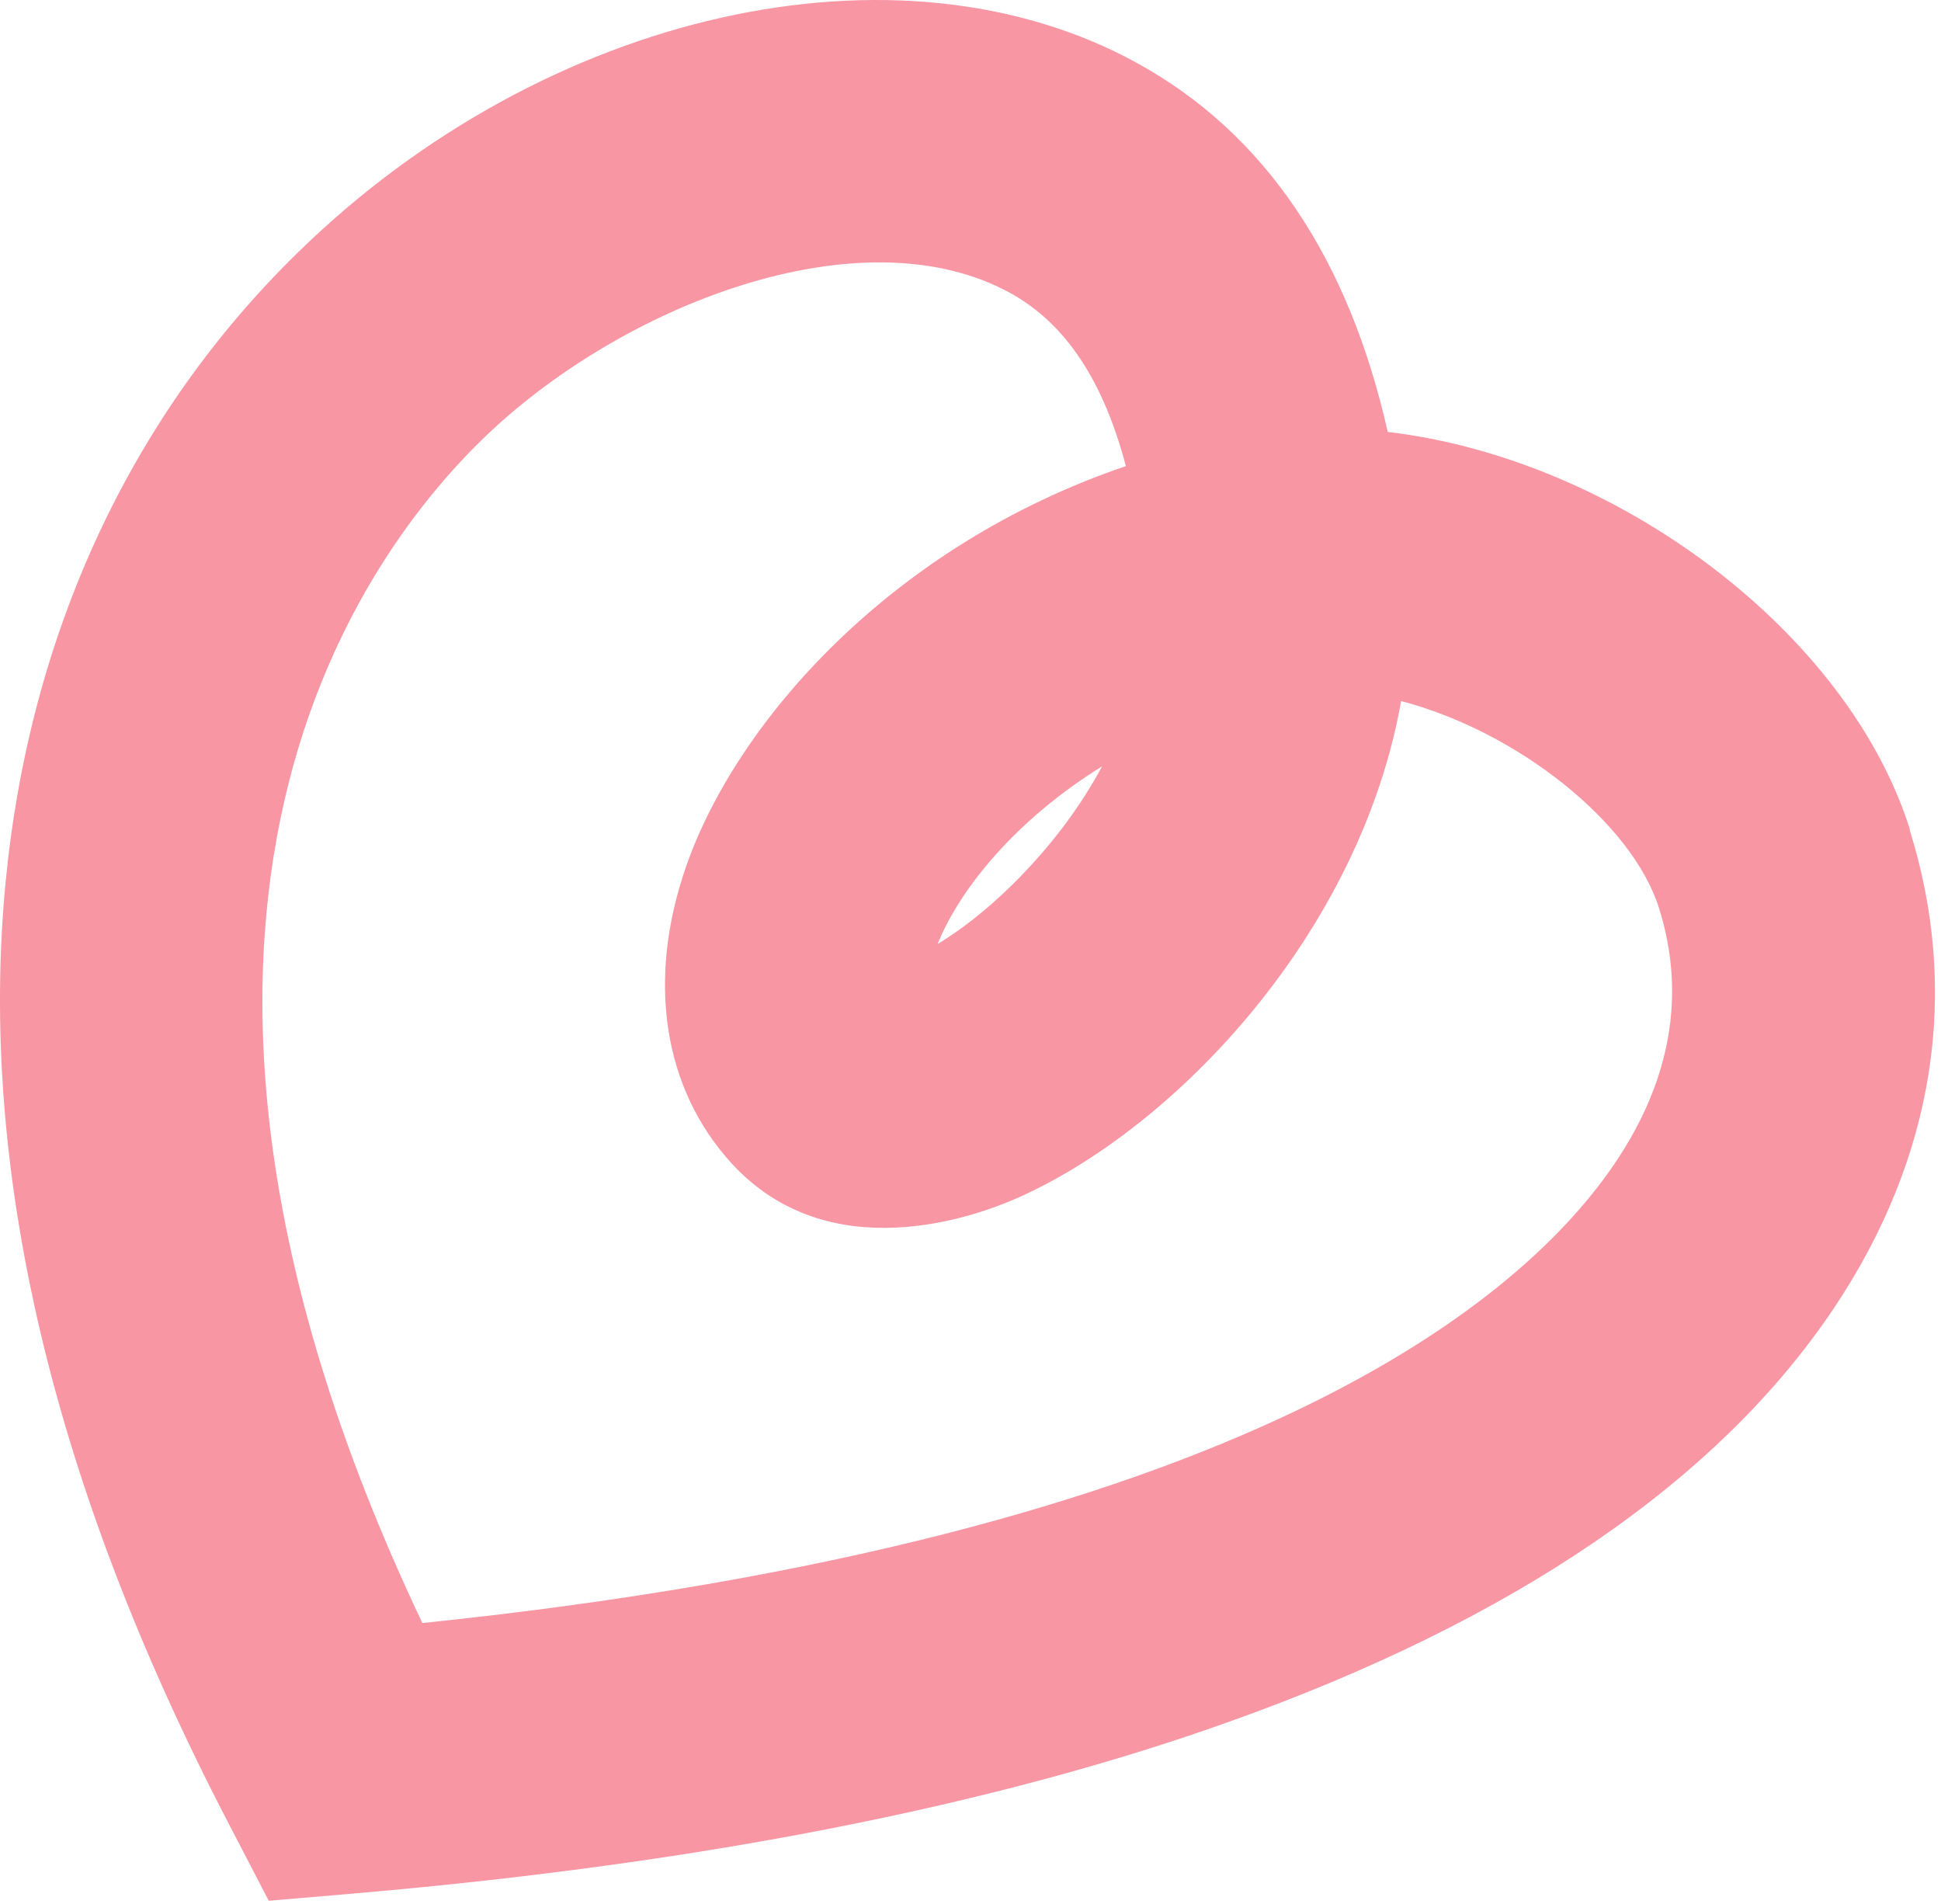 <?xml version="1.0" encoding="UTF-8"?> <svg xmlns="http://www.w3.org/2000/svg" width="104" height="102" viewBox="0 0 104 102" fill="none"><path d="M102.335 44.441C99.027 33.904 86.668 24.587 74.355 23.14C72.247 13.771 67.738 7.128 60.947 3.389C48.144 -3.666 29.227 0.576 15.993 13.495C7.011 22.247 1.593 33.92 0.302 47.244C-1.187 62.63 2.832 79.589 12.237 97.665L14.401 101.831L19.08 101.43C28.8 100.59 37.797 99.334 45.979 97.663C53.212 96.185 59.825 94.391 65.762 92.273C81.104 86.821 92.041 79.359 98.249 70.102C103.647 62.045 105.053 53.177 102.319 44.453L102.335 44.441ZM54.292 47.345C52.778 48.846 51.389 49.878 50.237 50.575C51.446 47.576 54.474 43.891 59.053 41.053C57.861 43.273 56.253 45.402 54.292 47.345ZM36.773 46.389C34.642 52.477 35.521 58.273 39.171 62.293C44.416 68.057 52.286 65.175 54.573 64.153C63.129 60.328 72.891 49.873 75.072 37.559C81.253 39.169 87.443 44.038 88.896 48.664C90.33 53.238 89.547 57.822 86.562 62.265C81.679 69.543 66.882 82.365 22.631 86.952C4.991 49.787 18.947 30.265 25.823 23.558C33.216 16.35 46.144 11.298 54.144 15.705C57.072 17.323 59.105 20.353 60.326 24.971C47.756 29.238 39.474 38.66 36.773 46.389Z" fill="#F896A3"></path></svg> 